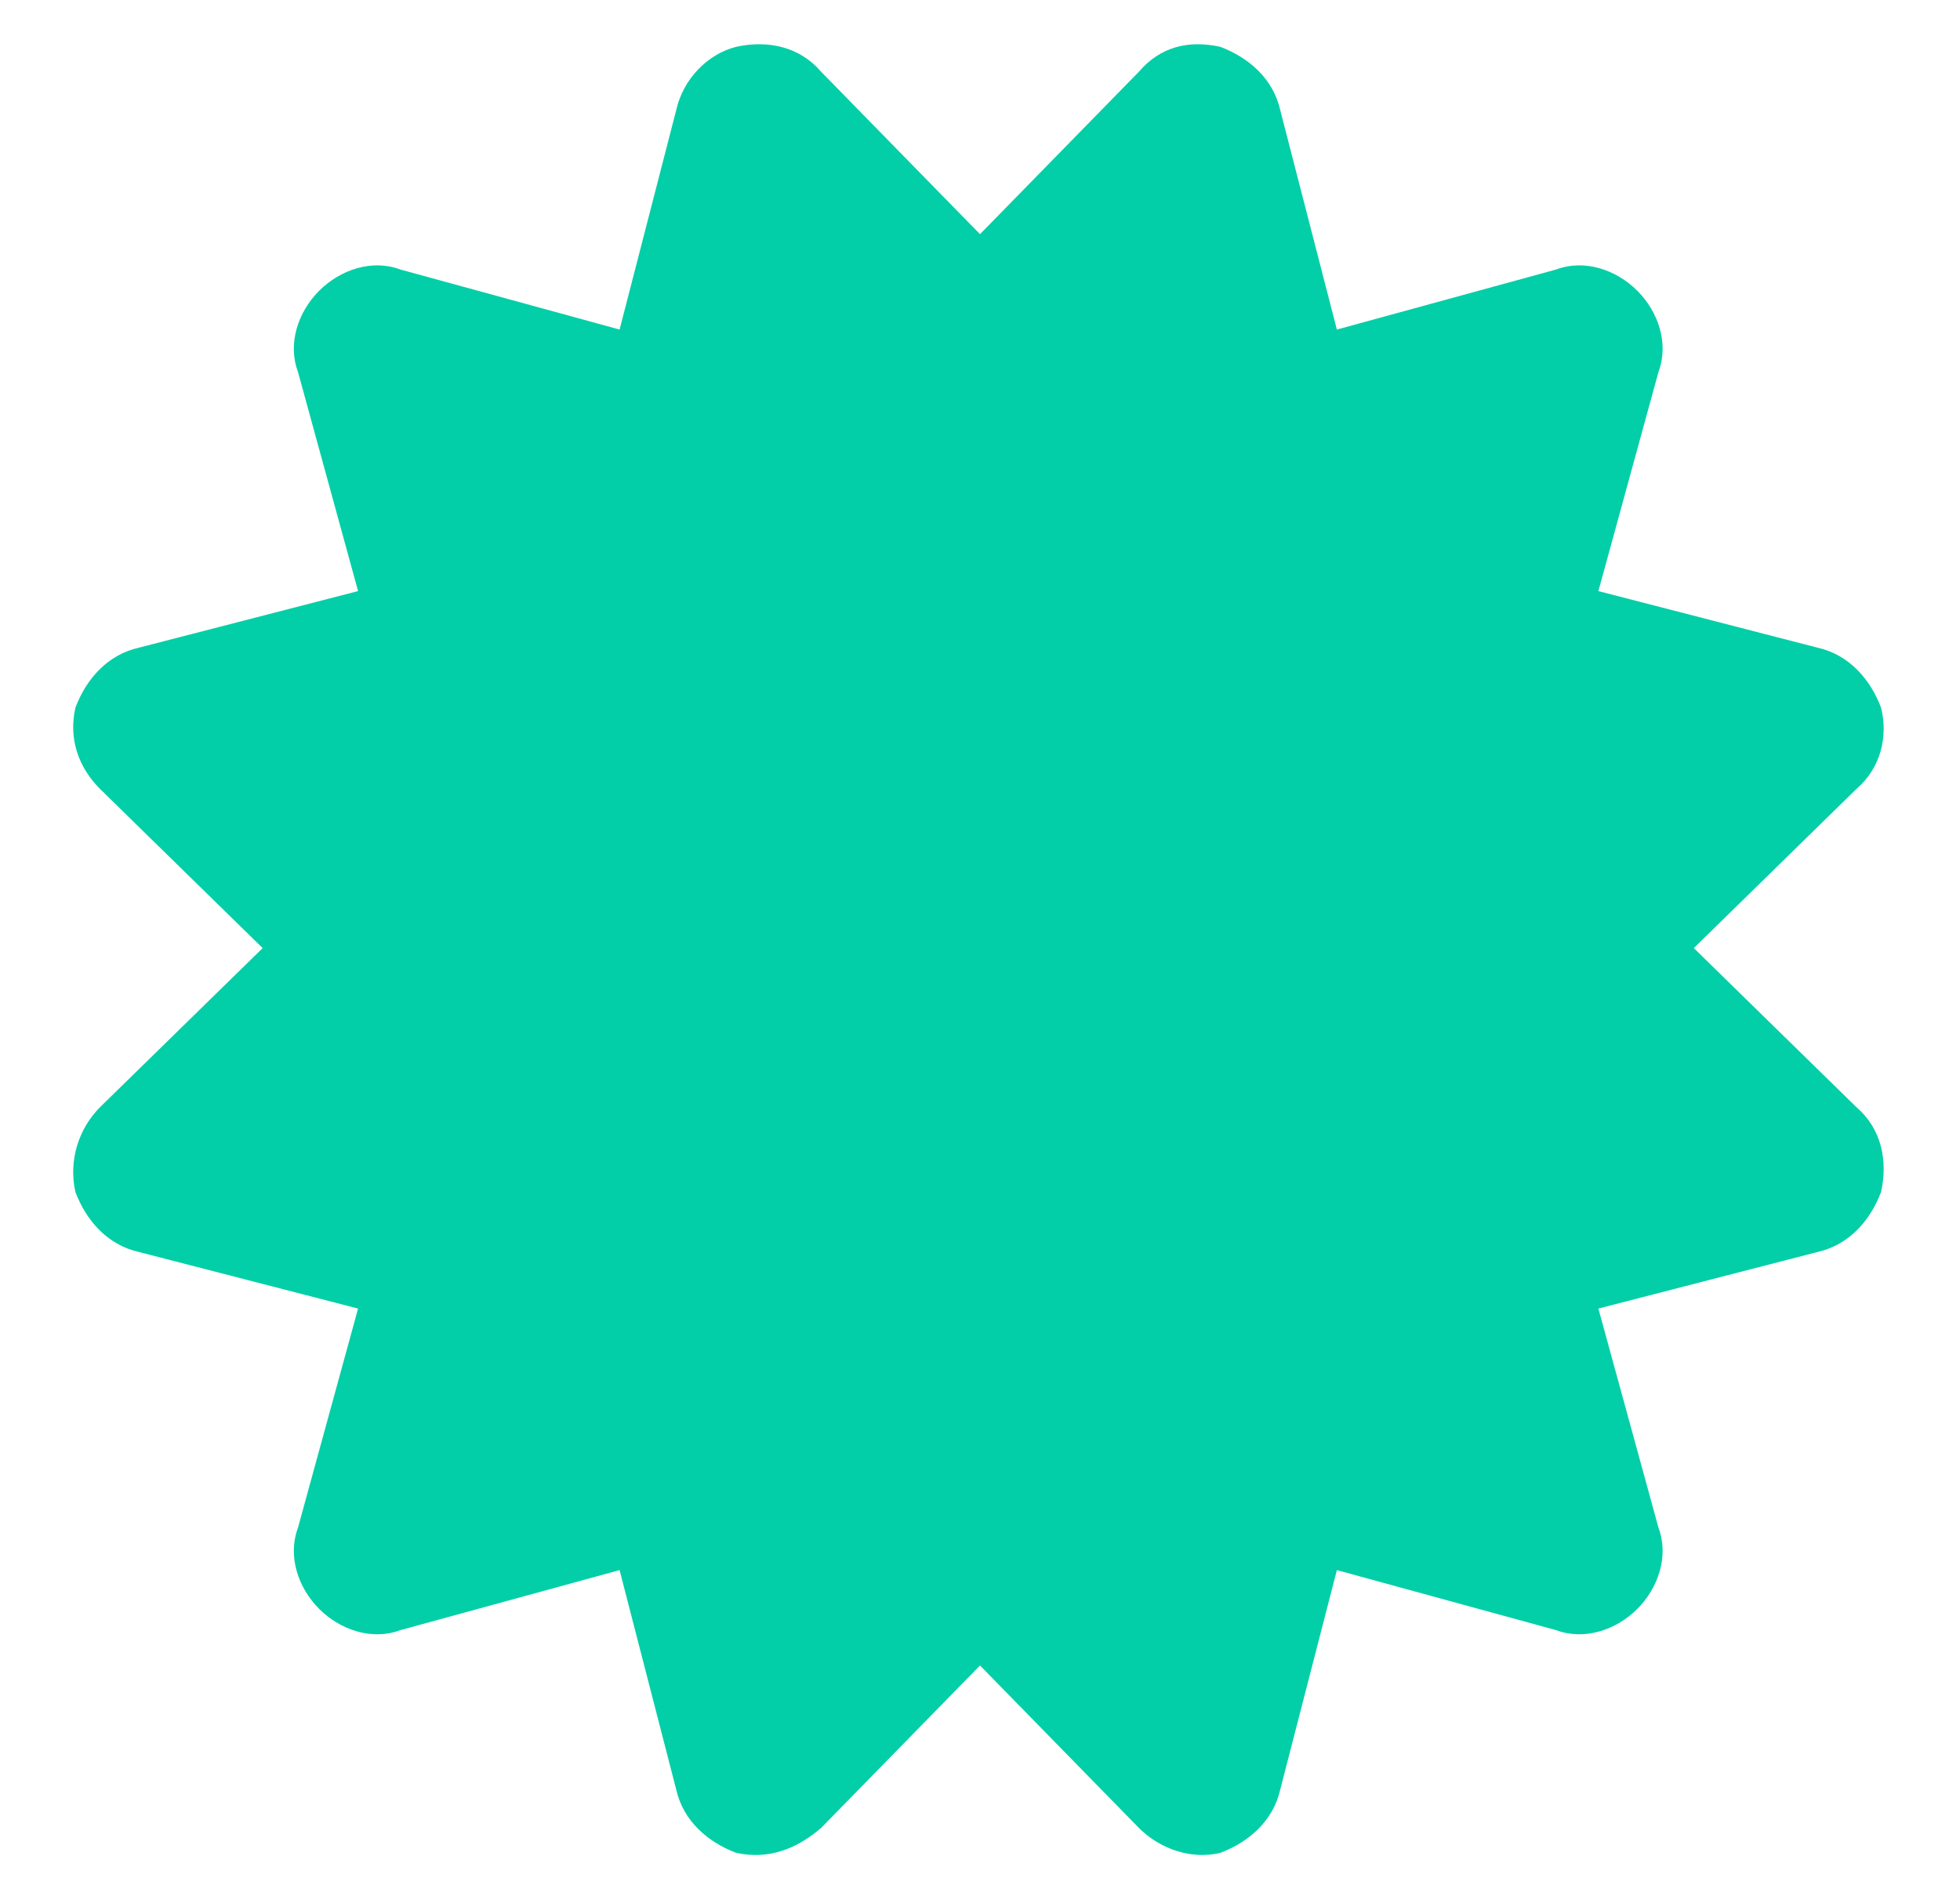 <svg width="26" height="25" viewBox="0 0 26 25" fill="none" xmlns="http://www.w3.org/2000/svg">
<path d="M10.891 0.95L13 3.106L15.109 0.95C15.391 0.621 15.766 0.528 16.188 0.621C16.562 0.762 16.891 1.043 16.984 1.465L17.734 4.371L20.641 3.575C21.016 3.434 21.438 3.575 21.719 3.856C22 4.137 22.141 4.559 22 4.934L21.203 7.84L24.109 8.59C24.531 8.684 24.812 9.012 24.953 9.387C25.047 9.762 24.953 10.184 24.625 10.465L22.469 12.575L24.625 14.684C24.953 14.965 25.047 15.387 24.953 15.809C24.812 16.184 24.531 16.512 24.109 16.606L21.203 17.356L22 20.262C22.141 20.637 22 21.059 21.719 21.34C21.438 21.621 21.016 21.762 20.641 21.621L17.734 20.825L16.984 23.731C16.891 24.153 16.562 24.434 16.188 24.575C15.812 24.668 15.391 24.528 15.109 24.246L13 22.09L10.891 24.246C10.562 24.528 10.188 24.668 9.766 24.575C9.391 24.434 9.062 24.153 8.969 23.731L8.219 20.825L5.312 21.621C4.938 21.762 4.516 21.621 4.234 21.34C3.953 21.059 3.812 20.637 3.953 20.262L4.75 17.356L1.844 16.606C1.422 16.512 1.141 16.184 1 15.809C0.906 15.387 1.047 14.965 1.328 14.684L3.484 12.575L1.328 10.465C1.047 10.184 0.906 9.809 1 9.387C1.141 9.012 1.422 8.684 1.844 8.59L4.75 7.84L3.953 4.934C3.812 4.559 3.953 4.137 4.234 3.856C4.516 3.575 4.938 3.434 5.312 3.575L8.219 4.371L8.969 1.465C9.062 1.043 9.391 0.715 9.766 0.621C10.188 0.528 10.609 0.621 10.891 0.95Z" fill="#02CFA7"/>
</svg>
